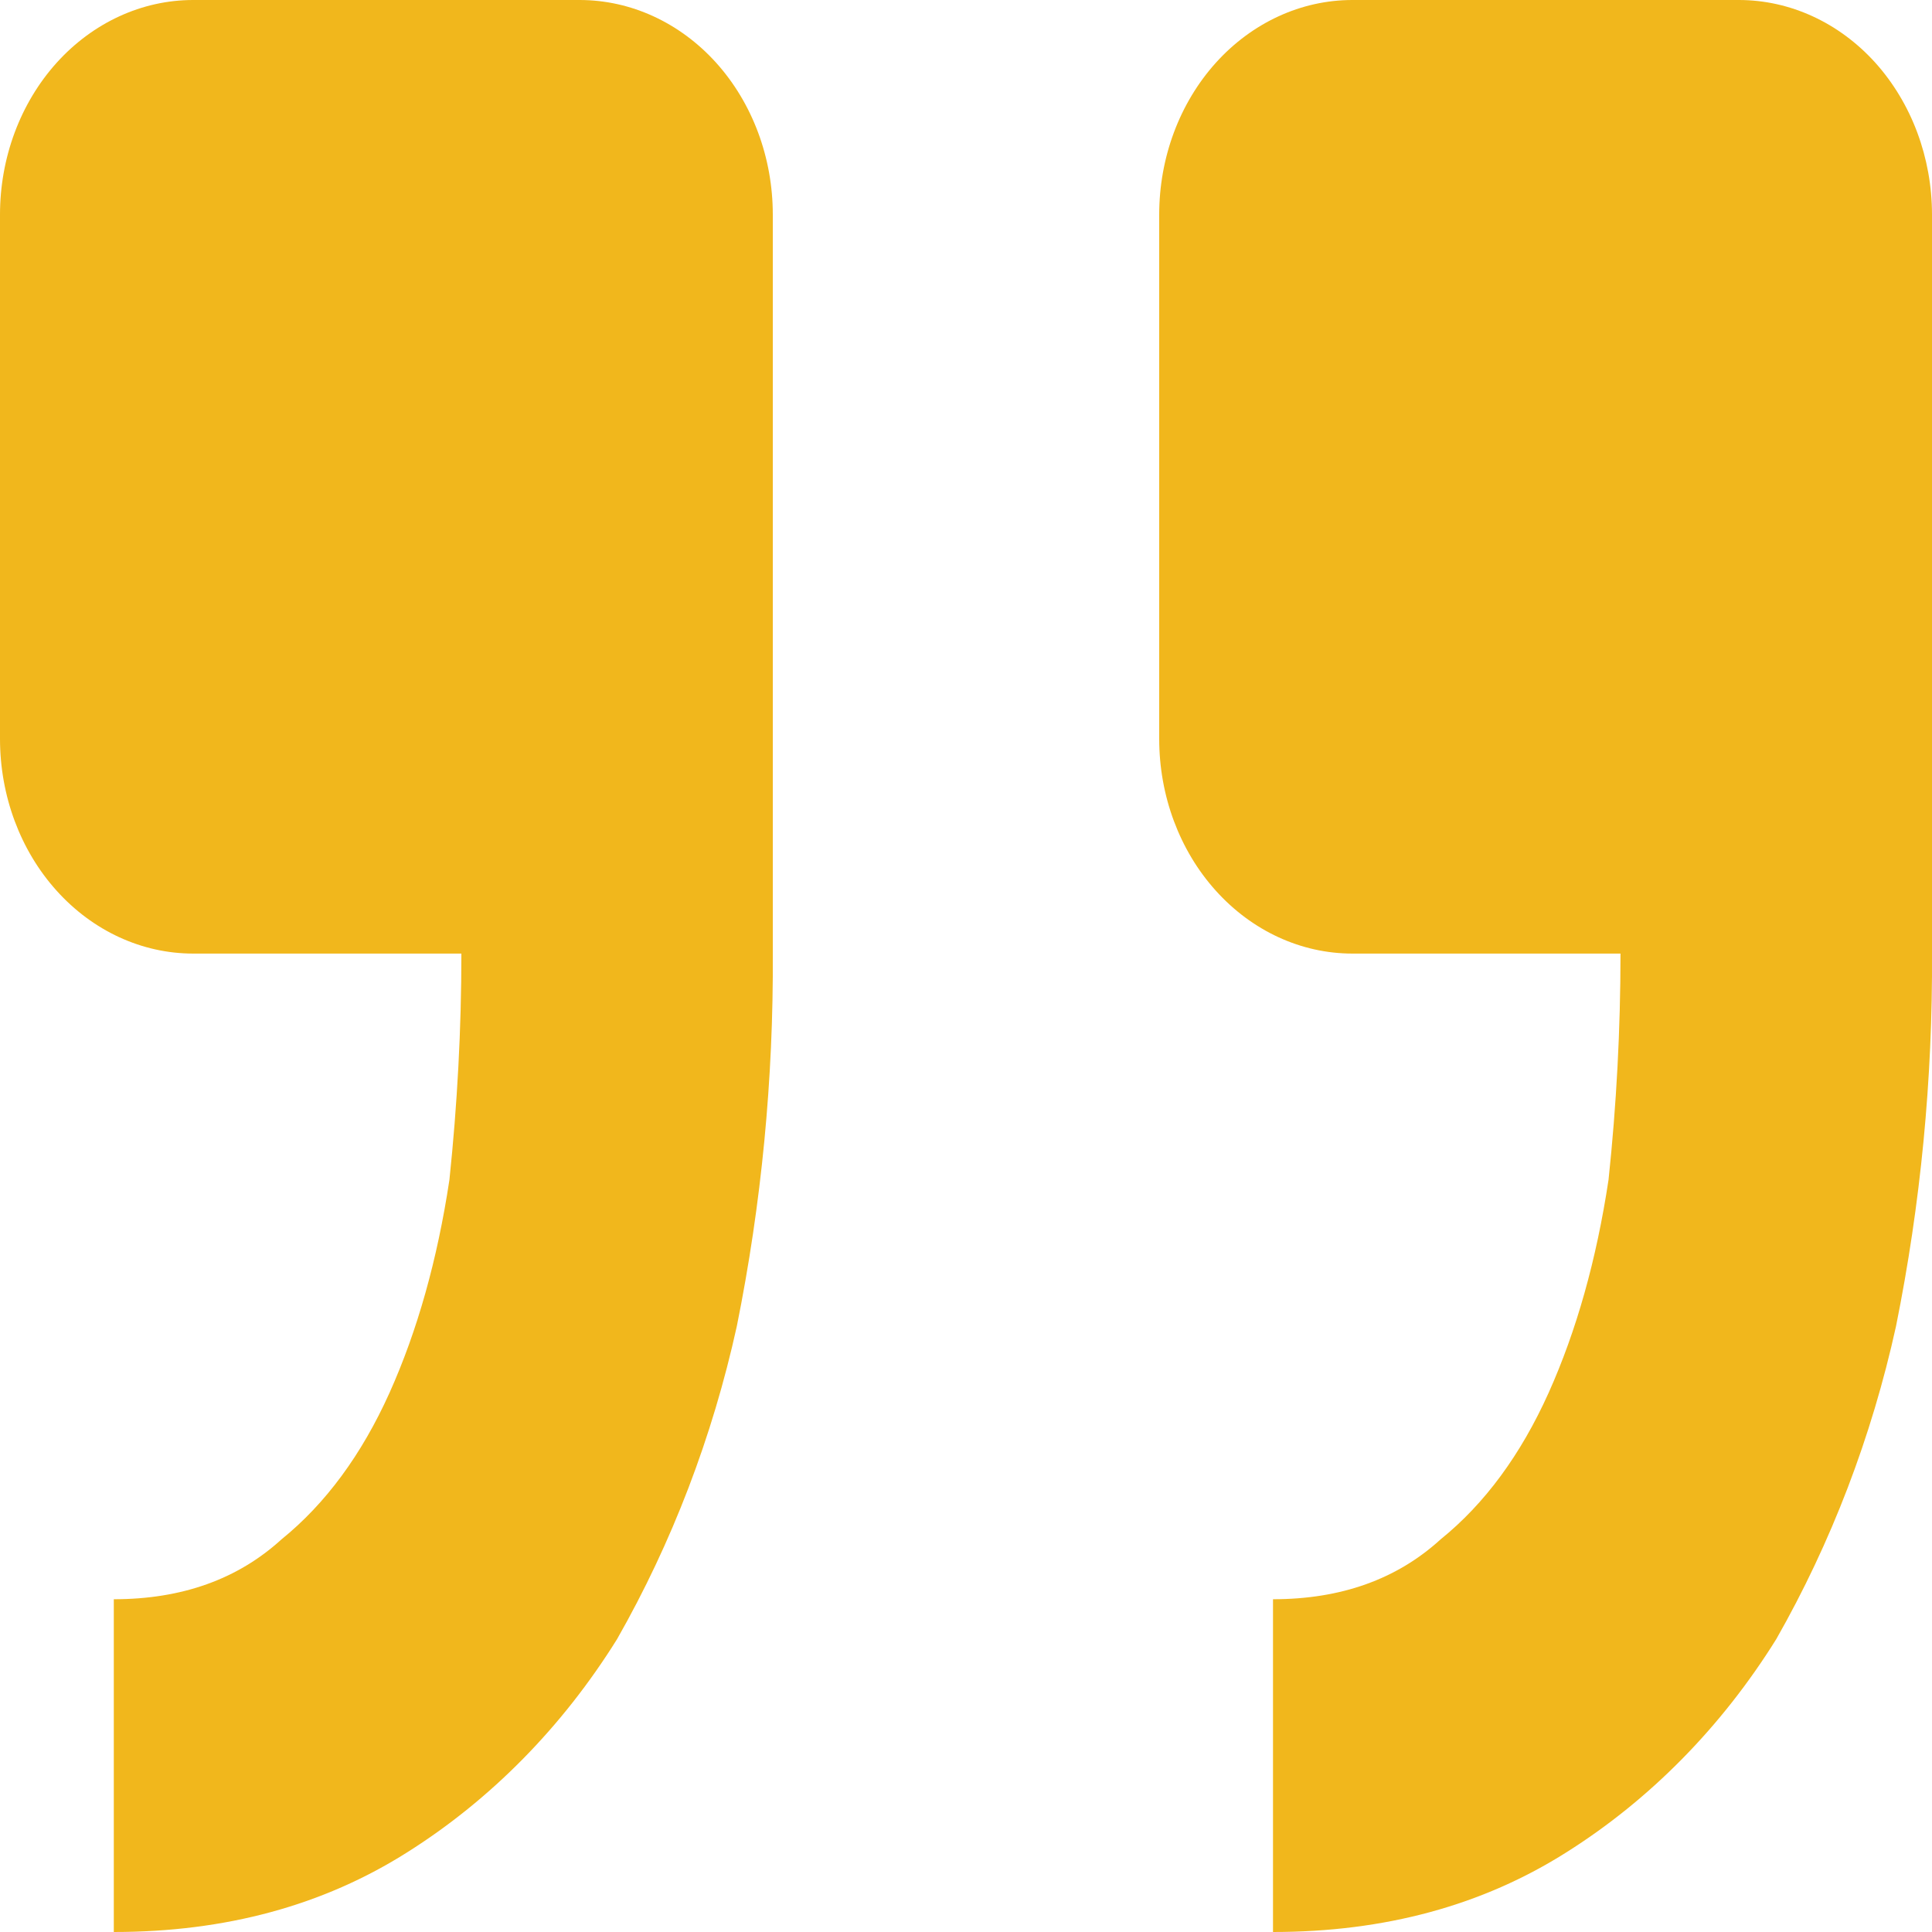 <svg width="21" height="21" viewBox="0 0 21 21" fill="none" xmlns="http://www.w3.org/2000/svg">
<path d="M2.1 0C1.543 0 1.009 0.246 0.615 0.683C0.221 1.121 0 1.714 0 2.333L0 8.031C0 8.65 0.221 9.244 0.615 9.681C1.009 10.119 1.543 10.365 2.1 10.365H5.015C5.015 11.184 4.971 12.004 4.885 12.824C4.754 13.692 4.537 14.464 4.234 15.139C3.93 15.814 3.538 16.345 3.06 16.732C2.584 17.166 1.976 17.383 1.237 17.383V21C2.452 21 3.516 20.711 4.429 20.132C5.335 19.561 6.114 18.769 6.707 17.817C7.304 16.769 7.744 15.62 8.009 14.415C8.277 13.086 8.408 11.727 8.4 10.365V2.333C8.4 1.714 8.179 1.121 7.785 0.683C7.391 0.246 6.857 0 6.3 0H2.1ZM14.7 0C14.143 0 13.609 0.246 13.215 0.683C12.821 1.121 12.6 1.714 12.6 2.333V8.031C12.6 8.65 12.821 9.244 13.215 9.681C13.609 10.119 14.143 10.365 14.7 10.365H17.614C17.614 11.184 17.571 12.004 17.484 12.824C17.353 13.692 17.136 14.464 16.833 15.139C16.529 15.814 16.138 16.345 15.659 16.732C15.183 17.166 14.576 17.383 13.837 17.383V21C15.052 21 16.116 20.711 17.029 20.132C17.935 19.561 18.714 18.769 19.307 17.817C19.904 16.769 20.344 15.62 20.609 14.415C20.877 13.086 21.008 11.727 21 10.365L21 2.333C21 1.714 20.778 1.121 20.385 0.683C19.991 0.246 19.457 0 18.9 0H14.7Z" fill="#F1B71C"/>
</svg>
